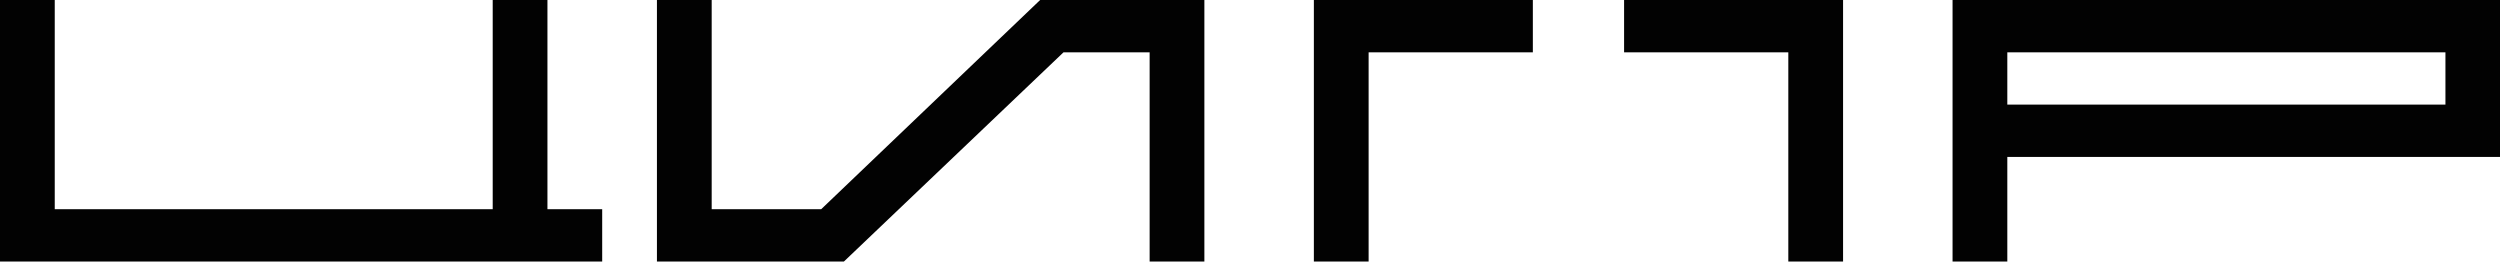 <svg width="260" height="28" viewBox="0 0 260 28" fill="none" xmlns="http://www.w3.org/2000/svg">
<g clip-path="url(#clip0_51_146)">
<path d="M208.761 5.44H254.326V10.88H208.761V5.44ZM203.066 0V27.2H208.761V16.32H260V0H203.066Z" fill="#020202"/>
<path d="M108.175 0L85.401 21.76H74.015V0H68.321V27.2H87.766L110.606 5.44H119.562V27.2H125.255V0H108.175Z" fill="#020202"/>
<path d="M136.642 0V27.2H142.336V5.44H159.416V0H136.642Z" fill="#020202"/>
<path d="M168.905 0V5.44H185.985V27.2H191.679V0H168.905Z" fill="#020202"/>
<path d="M51.241 0V21.76H5.693V0H0V27.2H62.628V21.76H56.934V0H51.241Z" fill="#020202"/>
</g>
<defs>
<clipPath id="clip0_51_146">
<rect width="260" height="27.2" fill="white"/>
</clipPath>
</defs>
</svg>
